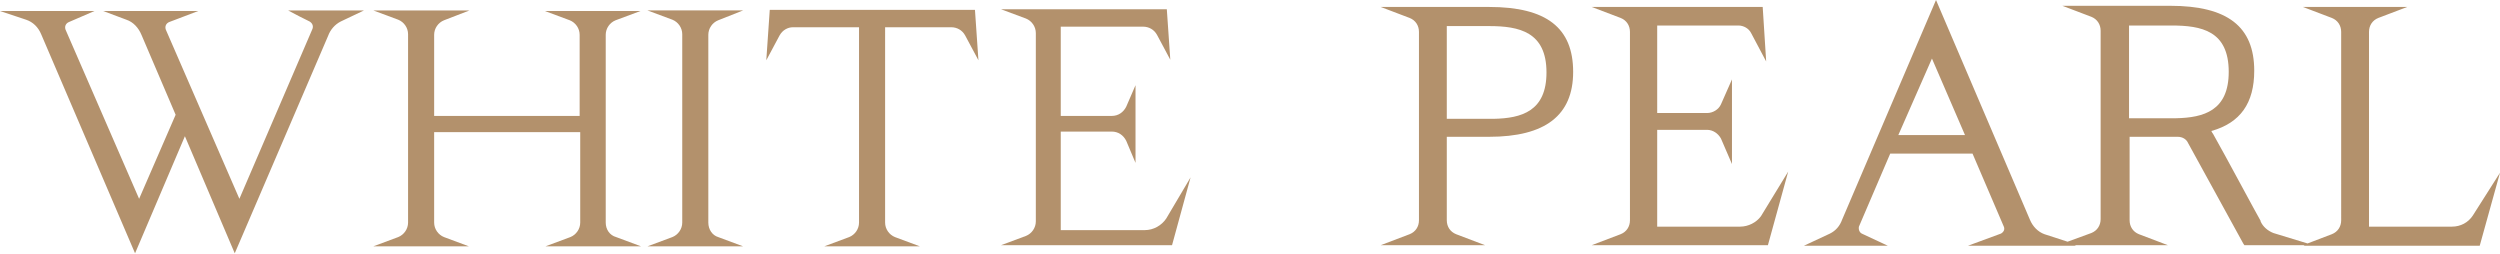 <?xml version="1.0" encoding="UTF-8"?> <!-- Generator: Adobe Illustrator 21.1.0, SVG Export Plug-In . SVG Version: 6.00 Build 0) --> <svg xmlns="http://www.w3.org/2000/svg" xmlns:xlink="http://www.w3.org/1999/xlink" id="Слой_1" x="0px" y="0px" viewBox="0 0 431.3 43.8" style="enable-background:new 0 0 431.3 43.8;" xml:space="preserve"> <style type="text/css"> .st0{fill:#B3916C;} </style> <g> <g> <path class="st0" d="M49.7,1.8l1.9,1l0.8,0.4l1,0.5C53.9,4,54.1,4.5,53.9,5L41.3,34.3L28.6,5.1c-0.2-0.6,0.1-1.1,0.6-1.3l5-1.9 H17.8l4,1.5C23,3.8,23.9,4.8,24.4,6l5.9,13.8L24,34.3L11.3,5.1c-0.2-0.6,0.1-1.1,0.6-1.3l4.4-1.9H0l4.5,1.5 c1.2,0.4,2.1,1.3,2.6,2.5l16.2,37.8l8.6-20.2l8.6,20.2L56.6,6.2l0,0c0.4-1.1,1.2-2,2.2-2.5l4-1.9H52.7H49.7z"></path> <path class="st0" d="M104.5,38.4V6c0-1.1,0.7-2.1,1.7-2.5l4.3-1.6H94l4.3,1.6c1,0.4,1.7,1.4,1.7,2.5v14H74.9V6 c0-1.1,0.7-2.1,1.7-2.5L81,1.8H64.4l4.3,1.6c1,0.4,1.7,1.4,1.7,2.5v32.5c0,1.1-0.7,2.1-1.7,2.5l-4.3,1.6h16.5l-4.3-1.6 c-1-0.4-1.7-1.4-1.7-2.5V22.8h25.2v15.6c0,1.1-0.7,2.1-1.7,2.5l-4.3,1.6h16.5l-4.3-1.6C105.2,40.6,104.5,39.6,104.5,38.4z"></path> <path class="st0" d="M122.2,38.4V6c0-1.1,0.7-2.1,1.7-2.5l4.3-1.7h-16.5l4.3,1.6c1,0.4,1.7,1.4,1.7,2.5v32.5 c0,1.1-0.7,2.1-1.7,2.5l-4.3,1.6h16.5l-4.3-1.6C122.9,40.6,122.2,39.6,122.2,38.4z"></path> <path class="st0" d="M132.8,1.7l-0.6,8.7l2.3-4.3c0.5-0.9,1.4-1.4,2.3-1.4h11.4v33.7c0,1.1-0.7,2.1-1.7,2.5l-4.3,1.6h16.5 l-4.3-1.6c-1-0.4-1.7-1.4-1.7-2.5V4.7h11.4c1,0,1.9,0.5,2.4,1.4l2.3,4.3l-0.6-8.7C168.2,1.7,132.8,1.7,132.8,1.7z"></path> <path class="st0" d="M201.2,37.7c-0.8,1.2-2.2,2-3.7,2H183v-17h8.8c1.1,0,2,0.6,2.5,1.6l1.6,3.8V14.7l-1.6,3.7 c-0.5,1-1.4,1.6-2.5,1.6H183V4.6h14.2c1,0,1.9,0.5,2.4,1.4l2.3,4.3l-0.6-8.7h-28.6l4.3,1.6c1,0.4,1.7,1.4,1.7,2.5v32.5 c0,1.1-0.7,2.1-1.7,2.5l-4.3,1.6h29.5l3.2-11.7L201.2,37.7z"></path> </g> <g> <path class="st0" d="M256.9,1.2h-18.7l5,1.9c1,0.4,1.6,1.3,1.6,2.4V38c0,1.1-0.6,2-1.6,2.4l-5,1.9h18l-5-1.9 c-1-0.4-1.6-1.3-1.6-2.4V23.6h7.3c9.7,0,14.5-3.7,14.5-11.2C271.4,4.8,266.8,1.2,256.9,1.2z M249.6,4.5h7.3c5.2,0,9.9,1,9.9,8 c0,6.7-4.3,7.9-9.1,8h-8.1L249.6,4.5L249.6,4.5z"></path> <path class="st0" d="M300.2,39.1h-14.3V22.4h8.6c1,0,1.9,0.6,2.4,1.5l1.9,4.4V13.7l-1.9,4.3c-0.4,0.9-1.4,1.5-2.4,1.5h-8.6V4.4h14 c0.9,0,1.8,0.5,2.2,1.3l2.6,4.9l-0.6-9.4h-29.5l5,1.9c1,0.4,1.6,1.3,1.6,2.4V38c0,1.1-0.6,2-1.6,2.4l-5,1.9H305l3.5-12.7l-4.7,7.7 C303,38.4,301.6,39.1,300.2,39.1z"></path> <path class="st0" d="M426.6,37.2c-0.8,1.2-2.1,1.9-3.6,1.9h-14.3V5.5c0-1.1,0.6-2,1.6-2.4l5-1.9h-18l5,1.9c1,0.4,1.6,1.3,1.6,2.4 V38c0,1.1-0.6,2-1.6,2.4l-4.2,1.6l-5.9-1.8c-1-0.4-1.8-1.1-2.2-2v-0.1c-0.6-1-6.1-11.3-8.2-15c-0.1-0.1-0.2-0.3-0.3-0.5 c5-1.4,7.4-4.8,7.4-10.4c0-7.6-4.6-11.2-14.5-11.2h-18.6l5,1.9c1,0.4,1.6,1.3,1.6,2.4v32.5c0,1.1-0.6,2-1.6,2.4l-4.1,1.5l-4-1.3 c-1.1-0.4-2-1.3-2.5-2.5L334,0l-16.2,37.9c-0.4,1.1-1.1,1.9-2.1,2.4l-4.5,2.1h14.5l-4.5-2.1c-0.4-0.2-0.6-0.7-0.5-1.2l5.4-12.6 h14.2l5.4,12.6c0.1,0.2,0.1,0.5,0,0.7s-0.3,0.4-0.5,0.5l-5.7,2.1h18.7l-0.3-0.1H374l-5-1.9c-1-0.4-1.6-1.3-1.6-2.4V23.6h8.3 c0.8,0,1.5,0.4,1.8,1.1L387,42l0.2,0.3h10.4l-0.2,0.1h30.4l3.5-12.6L426.6,37.2z M333.3,10.1l5.7,13.2h-11.5L333.3,10.1z M384.5,12.4c0,6.7-4.3,7.9-9.1,8h-8.1v-16h7.3C379.8,4.4,384.5,5.3,384.5,12.4z"></path> </g> </g> </svg> 